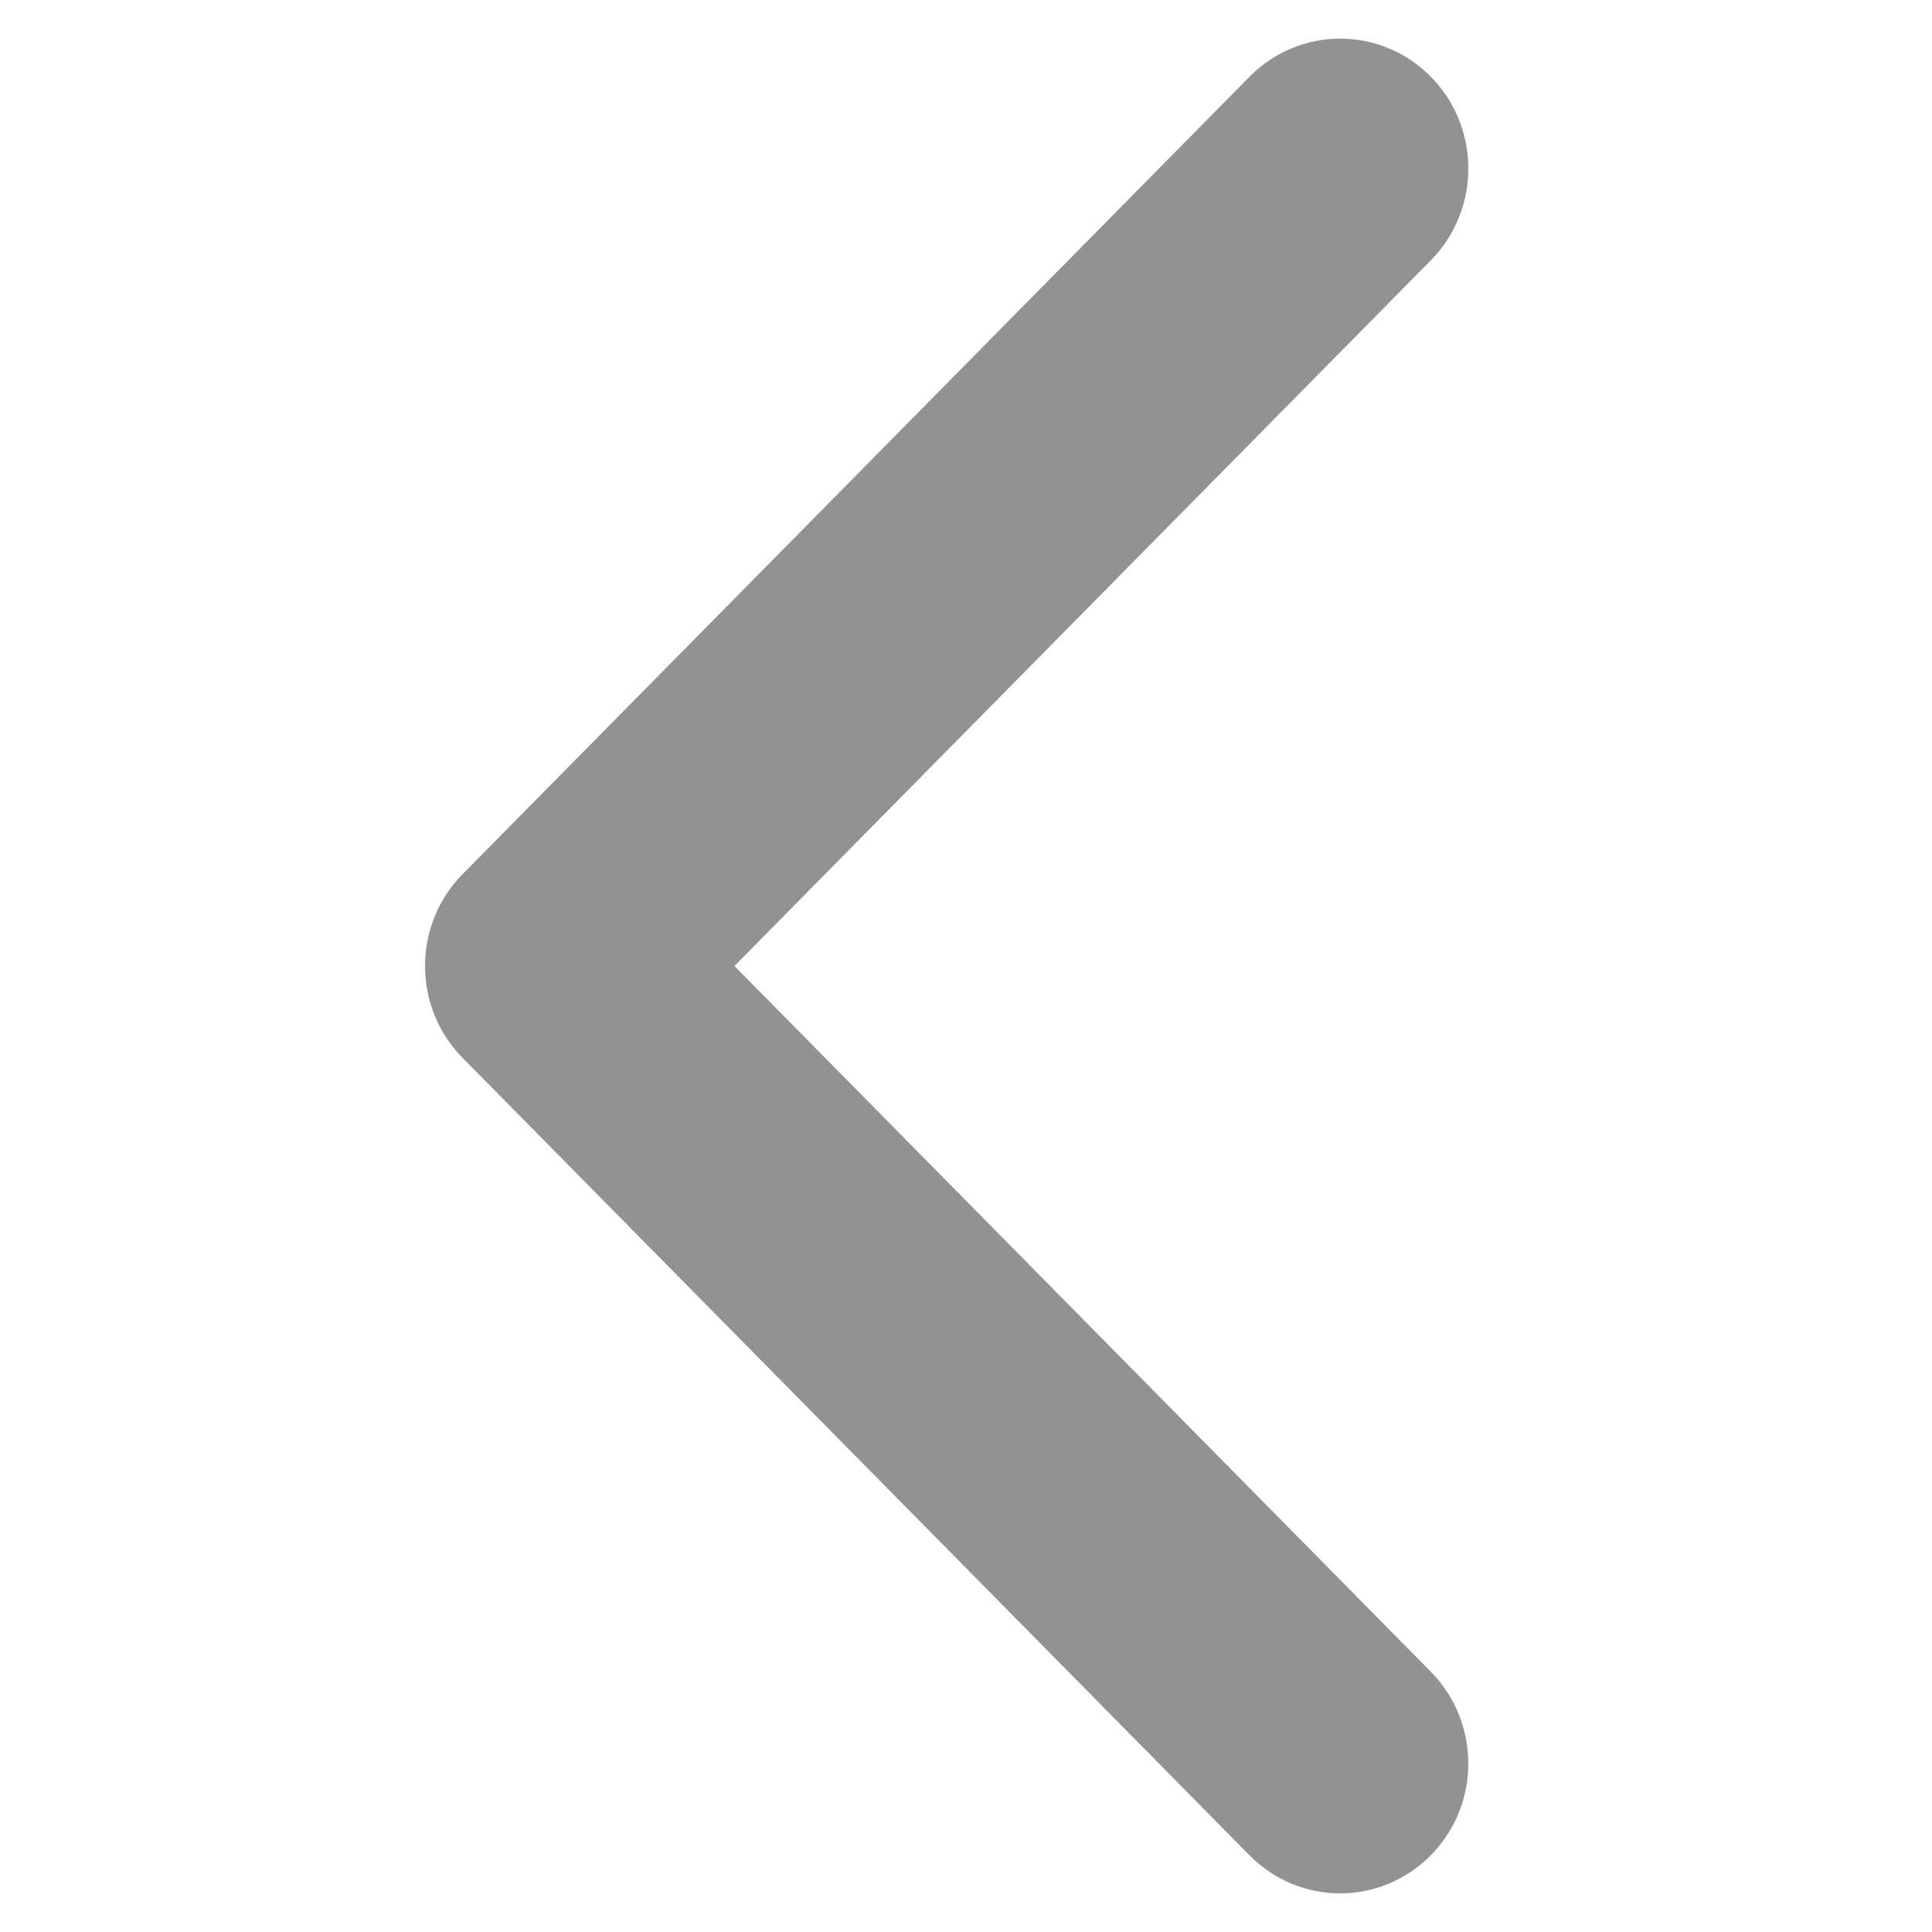<svg width="50" height="50" viewBox="0 0 50 50" fill="none" xmlns="http://www.w3.org/2000/svg">
<path d="M11 25C11 24.14 11.324 23.279 11.971 22.624L32.338 1.985C33.633 0.672 35.734 0.672 37.029 1.985C38.324 3.297 38.324 5.425 37.029 6.738L19.007 25L37.028 43.262C38.323 44.575 38.323 46.703 37.028 48.015C35.733 49.328 33.633 49.328 32.337 48.015L11.97 27.376C11.323 26.72 11 25.86 11 25Z" fill="#929292"/>
</svg>
